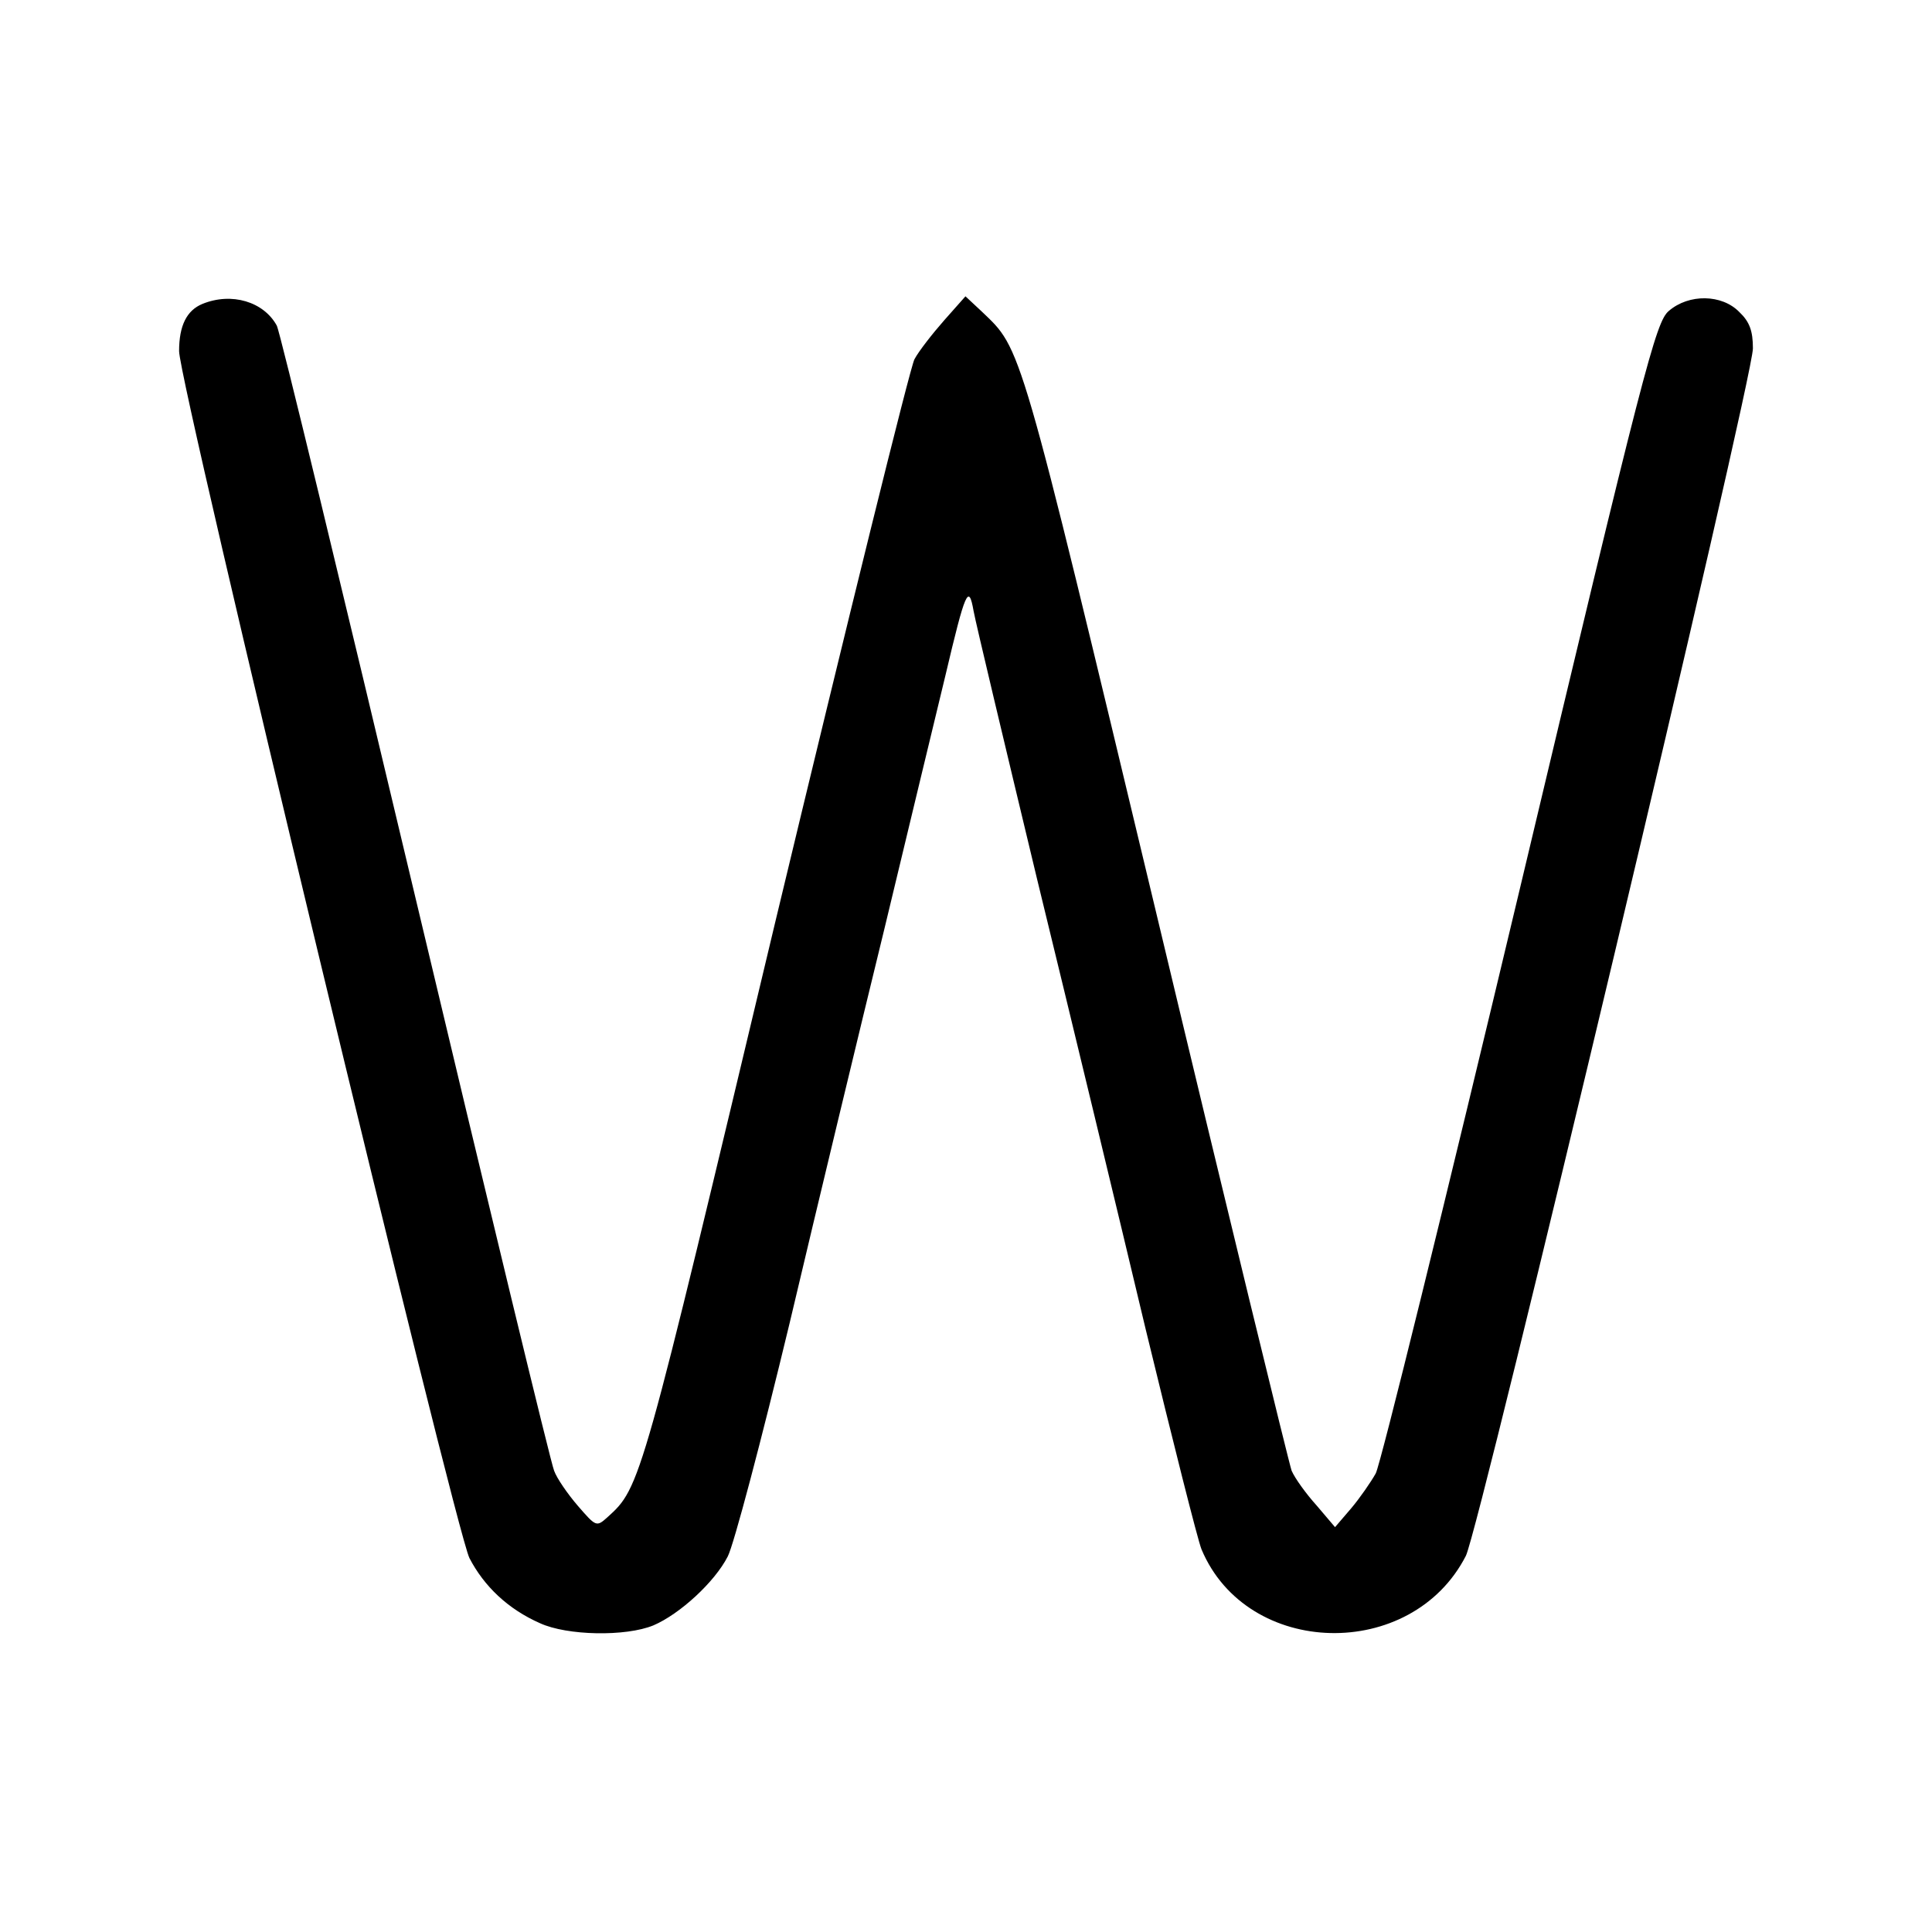 <?xml version="1.0" standalone="no"?>
<!DOCTYPE svg PUBLIC "-//W3C//DTD SVG 20010904//EN"
 "http://www.w3.org/TR/2001/REC-SVG-20010904/DTD/svg10.dtd">
<svg version="1.0" xmlns="http://www.w3.org/2000/svg"
 width="356pt" height="356pt" viewBox="0 0 356 356"
 preserveAspectRatio="xMidYMid meet">
<g transform="translate(0,356) scale(0.1,-0.1)"
fill="#000000" stroke="none">
<path d="M373 3000 c-29 -12 -43 -40 -43 -87 0 -60 508 -2169 535 -2224 27
-52 71 -94 130 -120 50 -23 158 -25 209 -4 49 21 113 80 137 127 11 21 62 214
114 430 51 216 130 544 175 728 44 184 95 394 112 465 37 157 43 170 52 119 4
-22 57 -244 117 -494 61 -250 151 -623 200 -829 50 -206 96 -389 103 -406 84
-200 387 -207 487 -12 25 48 529 2168 529 2225 0 32 -6 49 -25 67 -32 33 -93
34 -130 2 -24 -20 -46 -104 -275 -1067 -137 -575 -256 -1058 -265 -1075 -9
-16 -29 -45 -45 -64 l-30 -35 -34 40 c-19 21 -40 50 -46 64 -5 14 -118 477
-250 1030 -254 1061 -247 1035 -321 1106 l-30 28 -39 -44 c-22 -25 -47 -57
-55 -72 -8 -15 -123 -481 -256 -1035 -249 -1044 -248 -1043 -310 -1099 -20
-18 -21 -17 -54 21 -19 22 -39 51 -44 65 -6 14 -121 490 -256 1058 -135 568
-249 1041 -255 1052 -24 44 -83 62 -137 40z"/>
</g>
</svg>
